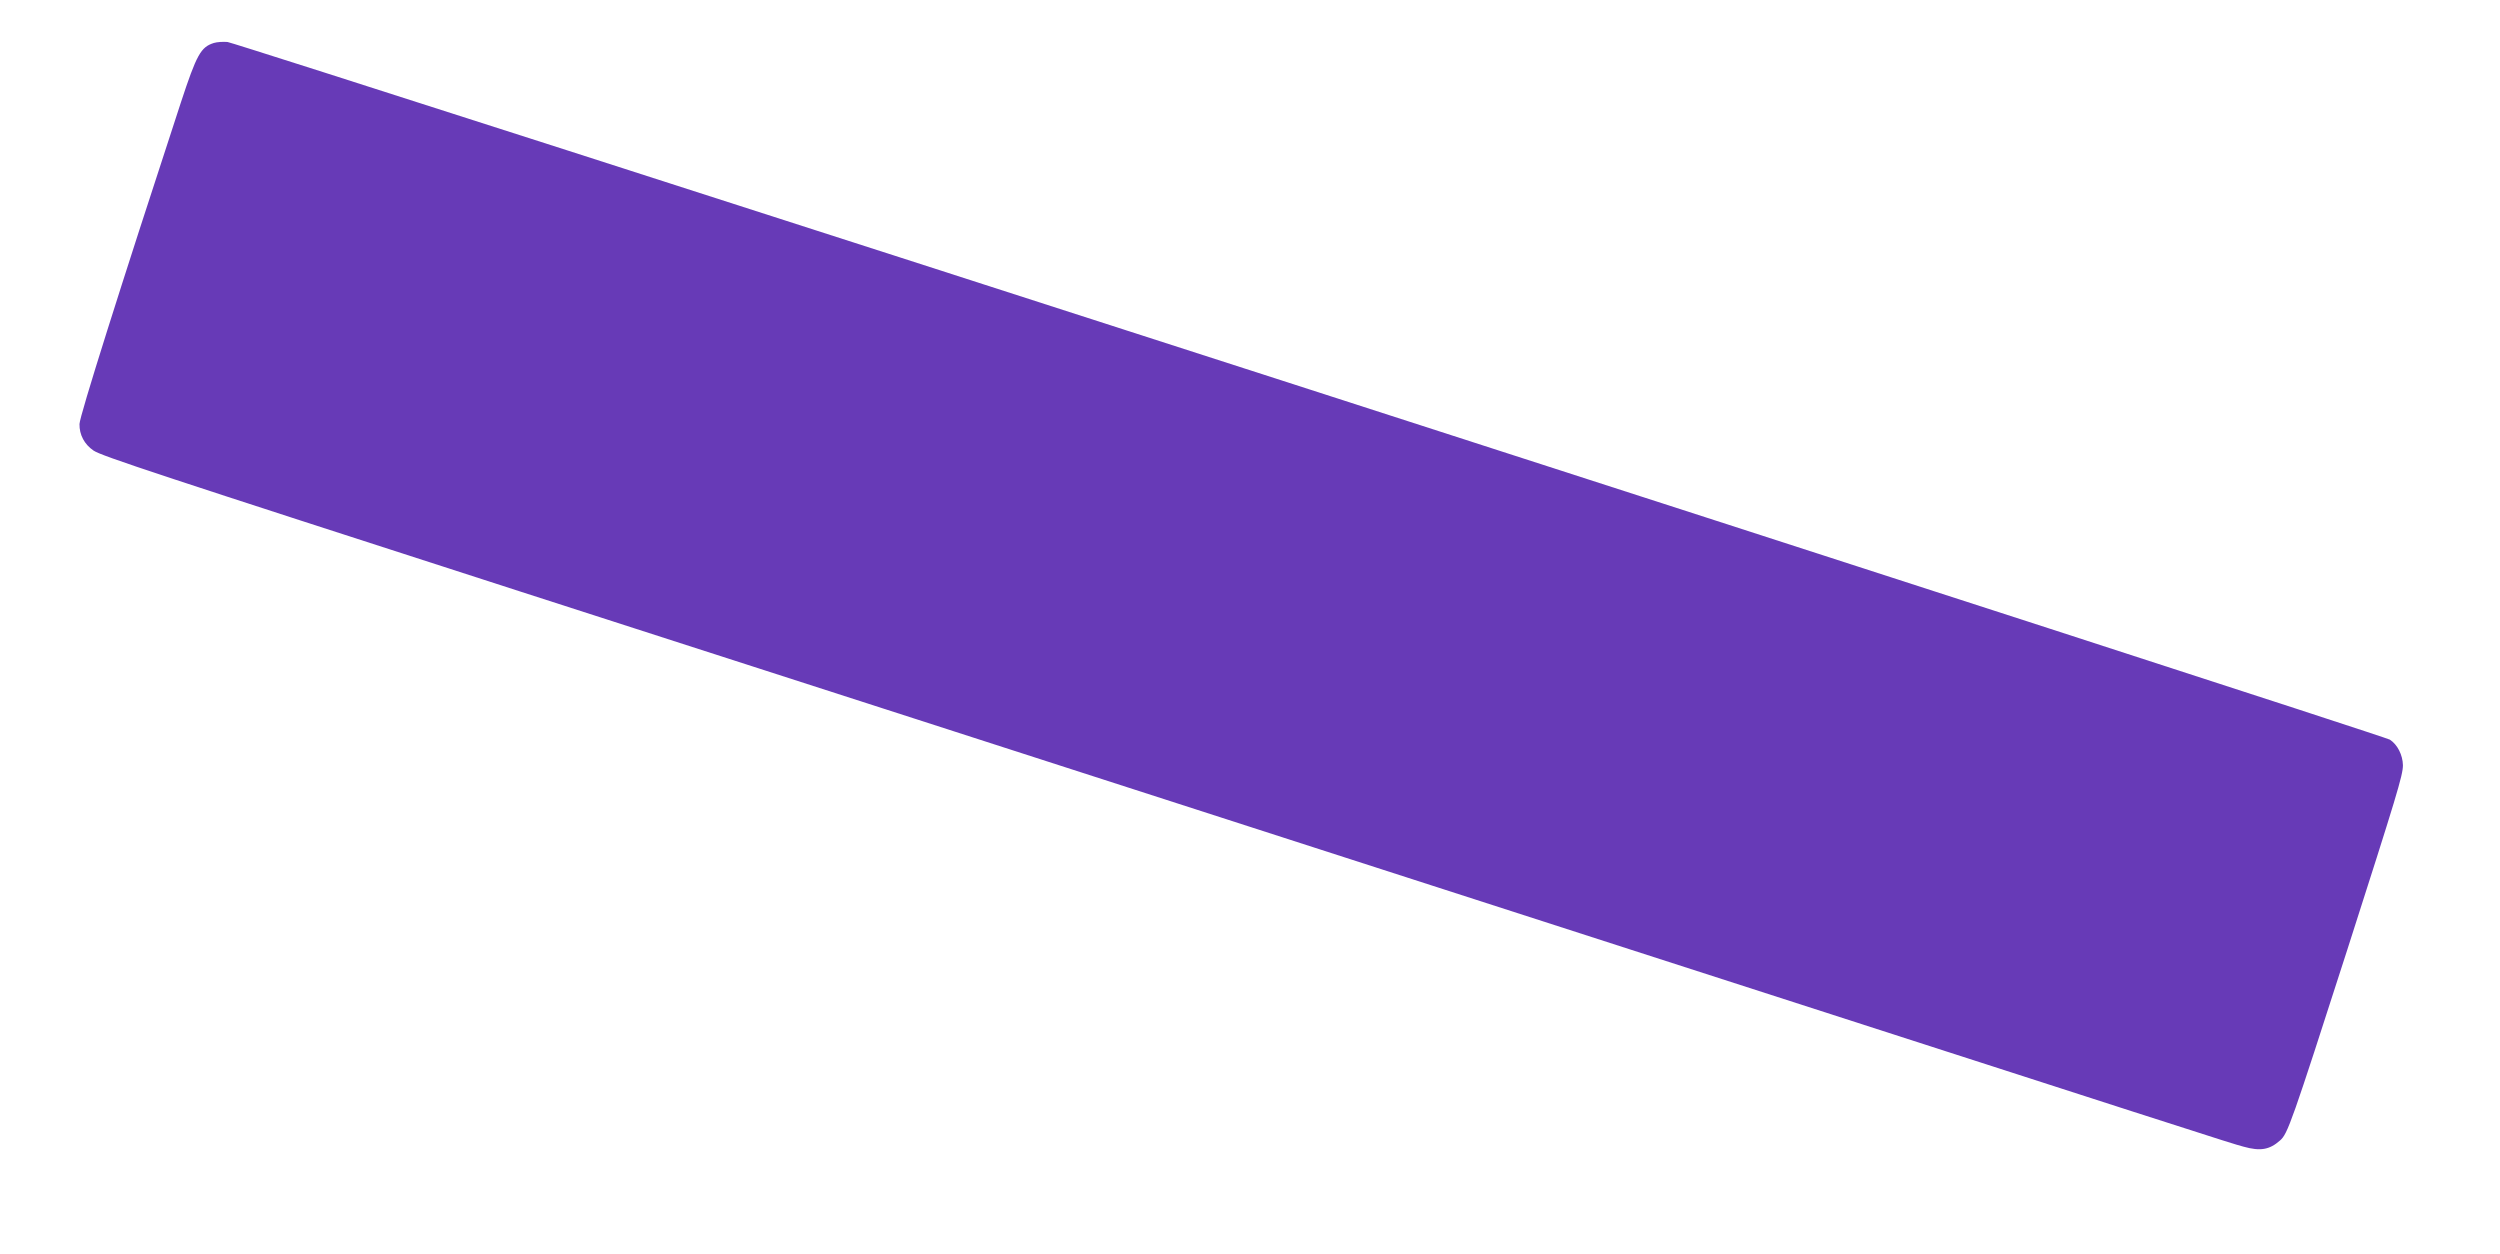 <?xml version="1.0" standalone="no"?>
<!DOCTYPE svg PUBLIC "-//W3C//DTD SVG 20010904//EN"
 "http://www.w3.org/TR/2001/REC-SVG-20010904/DTD/svg10.dtd">
<svg version="1.0" xmlns="http://www.w3.org/2000/svg"
 width="1280pt" height="642pt" viewBox="0 0 1280 642"
 preserveAspectRatio="xMidYMid meet">
<g transform="translate(0,642) scale(0.1,-0.1)"
fill="#673ab7" stroke="none">
<path d="M1095 6200 c-67 -21 -88 -59 -169 -305 -314 -958 -518 -1605 -519
-1646 -1 -55 25 -104 72 -136 42 -28 324 -121 2186 -722 853 -275 2954 -952
4670 -1506 4086 -1318 4068 -1313 4152 -1336 86 -24 133 -16 187 32 39 34 58
87 345 979 252 786 284 891 284 942 -1 52 -28 106 -67 131 -32 22 -11021 3567
-11071 3572 -22 2 -54 0 -70 -5z"/>
</g>
</svg>
